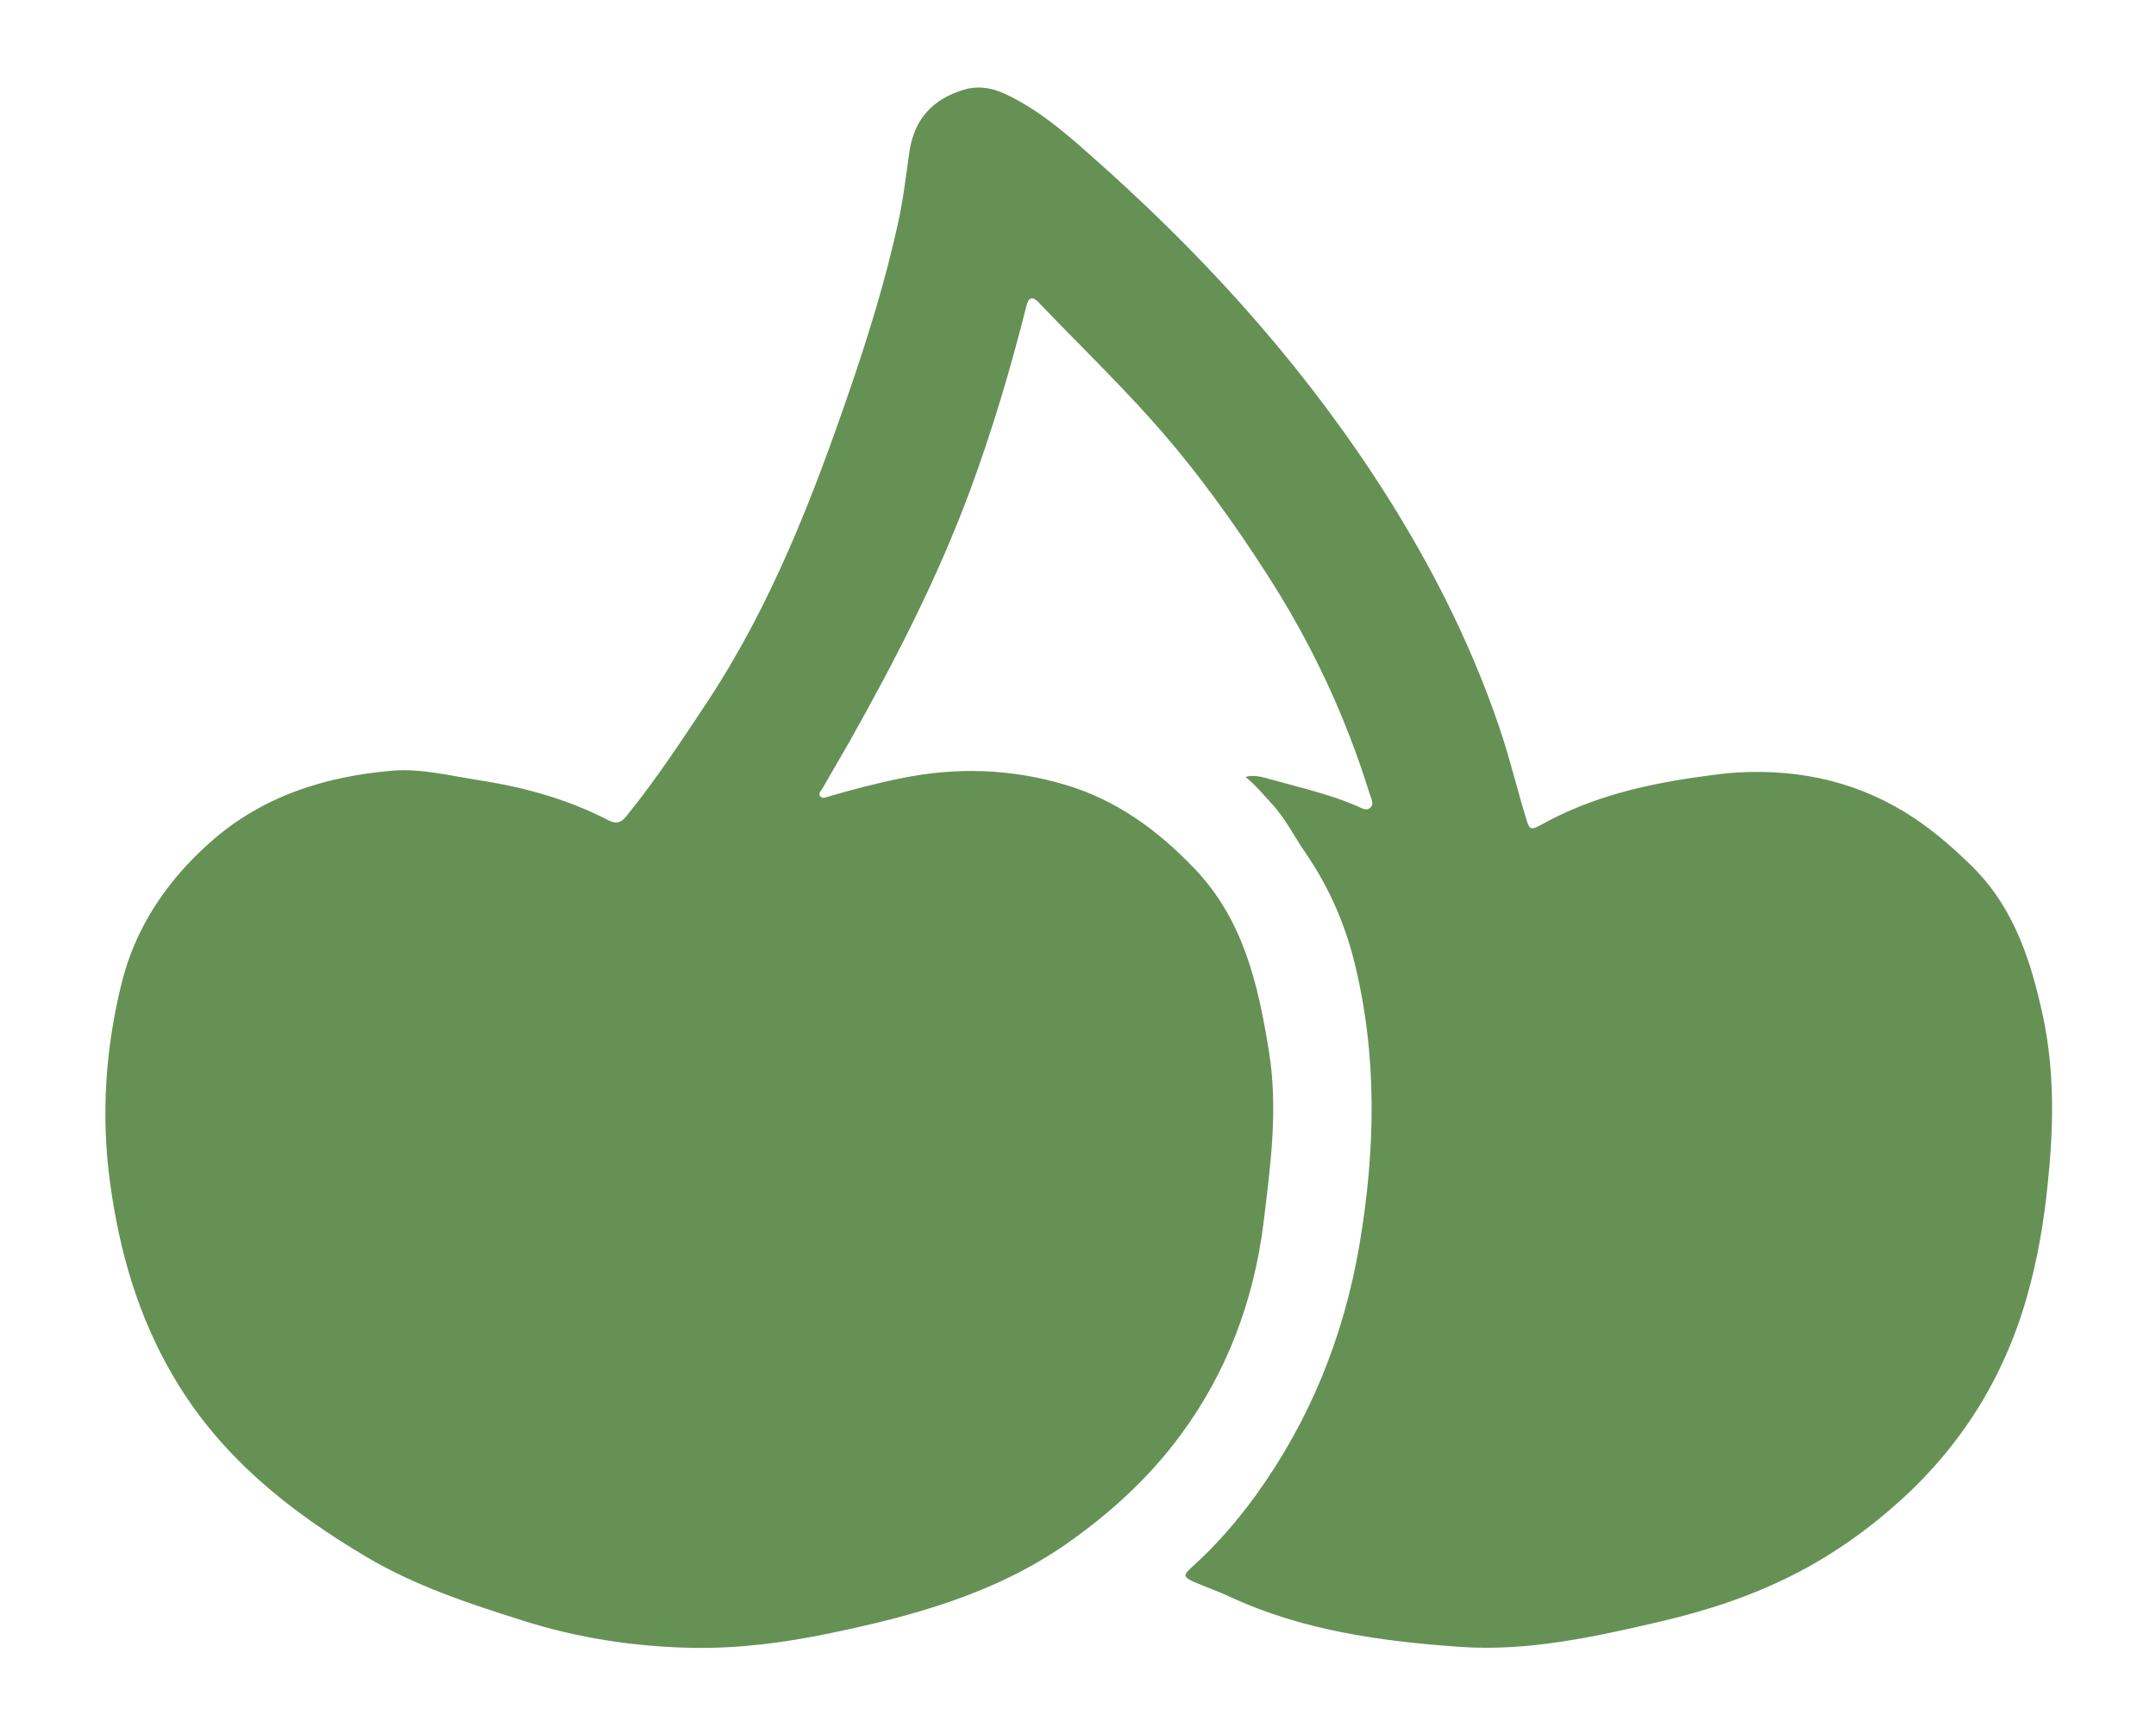 <?xml version="1.0" encoding="utf-8"?>
<!-- Generator: $$$/GeneralStr/196=Adobe Illustrator 27.6.0, SVG Export Plug-In . SVG Version: 6.00 Build 0)  -->
<svg version="1.1" id="Ebene_1" xmlns="http://www.w3.org/2000/svg" xmlns:xlink="http://www.w3.org/1999/xlink" x="0px" y="0px"
	 viewBox="0 0 621.5 500" style="enable-background:new 0 0 621.5 500;" xml:space="preserve">
<style type="text/css">
	.st0{fill:#669155;}
</style>
<g>
	<path class="st0" d="M359,224c2.8-0.8,5.3,0.2,7.7,0.8c8.2,2.3,16.6,4.2,24.5,7.6c1.2,0.5,2.7,1.6,3.9,0.4c1.1-1.1,0.1-2.7-0.3-4
		c-6.9-22.3-16.7-43.2-29.3-62.8c-10-15.6-20.8-30.6-33.1-44.4c-10.5-11.8-21.9-22.8-32.8-34.2c-2-2.1-3.1-1.9-3.8,1.1
		c-4.5,17.9-9.8,35.7-16.2,53c-9.3,25.1-21.5,48.8-34.6,72.1c-2.6,4.6-5.3,9.1-7.9,13.7c-0.4,0.7-1.3,1.4-0.7,2.2
		c0.7,1,1.7,0.3,2.6,0.1c6.9-2,13.7-3.8,20.7-5.2c16-3.3,31.8-2.8,47.5,1.9c14.8,4.4,26.7,13.2,37.2,24.2
		c14.1,14.8,18.3,33.4,21.4,52.7c2.7,16.7,0.4,33.2-1.6,49.6c-2.8,22.2-10.5,42.9-24,61.1c-9.1,12.3-20.3,22.5-32.9,31.3
		c-20.6,14.3-44,20.7-68.1,25.7c-13,2.7-26,4.4-39.3,4.2c-16.8-0.3-33.3-2.8-49.3-7.9c-15.5-4.9-31-10-45.1-18.4
		c-22.1-13.1-41.8-28.8-55.2-51.4c-10.4-17.5-15.9-36.5-18.6-56.6c-2.6-19.3-1.3-38.4,3.3-57.1c3.9-16,12.8-29.4,25.2-40.5
		c15.1-13.6,33.3-19.3,52.8-21c8.4-0.7,17,1.5,25.4,2.8c12.9,2,25.4,5.5,37,11.5c2.1,1.1,3.6,0.8,5.1-1.1
		c8.6-10.6,16-21.9,23.5-33.2c18.5-28.1,30.5-59.2,41.3-90.8c5.3-15.5,10.1-31.2,13.6-47.2c1.5-6.8,2.3-13.8,3.3-20.8
		c1.5-9.3,6.9-15,15.9-17.6c4.2-1.2,8.1-0.4,11.9,1.4c8.9,4.2,16.4,10.5,23.6,16.9c31.2,27.4,59.2,57.8,82.2,92.7
		c15.1,22.9,27.6,47,36.4,72.9c2.9,8.5,5,17.3,7.6,25.9c1.2,3.9,1.3,3.9,5,1.9c14-7.7,29.2-11.3,44.8-13.5c3.8-0.5,7.6-1.1,11.5-1.3
		c18.4-1,35.5,3,50.9,13.3c6.2,4.2,11.8,9.1,17.1,14.4c11.8,12,16.5,27.2,19.9,43c3.3,15.8,3,31.8,1.3,47.8c-1.1,11.2-3,22.2-6.1,33
		c-6.6,23-18.8,42.6-36.7,58.7c-9.1,8.2-19,15.2-29.9,20.8c-12.4,6.4-25.6,10.7-39.3,13.9c-19,4.4-38,8.6-57.6,7.2
		c-22.7-1.6-45.2-4.7-66.1-14.4c-3.4-1.6-6.9-2.8-10.4-4.3c-3.1-1.4-3.2-2-0.6-4.3c6.8-6.1,12.8-13,18.2-20.4
		c15.8-21.8,25.6-46.1,30.1-72.6c4.6-27.2,5.2-54.5-1.5-81.5c-2.8-11.2-7.4-21.7-14-31.3c-3.3-4.8-5.9-10.1-9.9-14.4
		C364,228.9,361.8,226.2,359,224z"/>
</g>
</svg>
